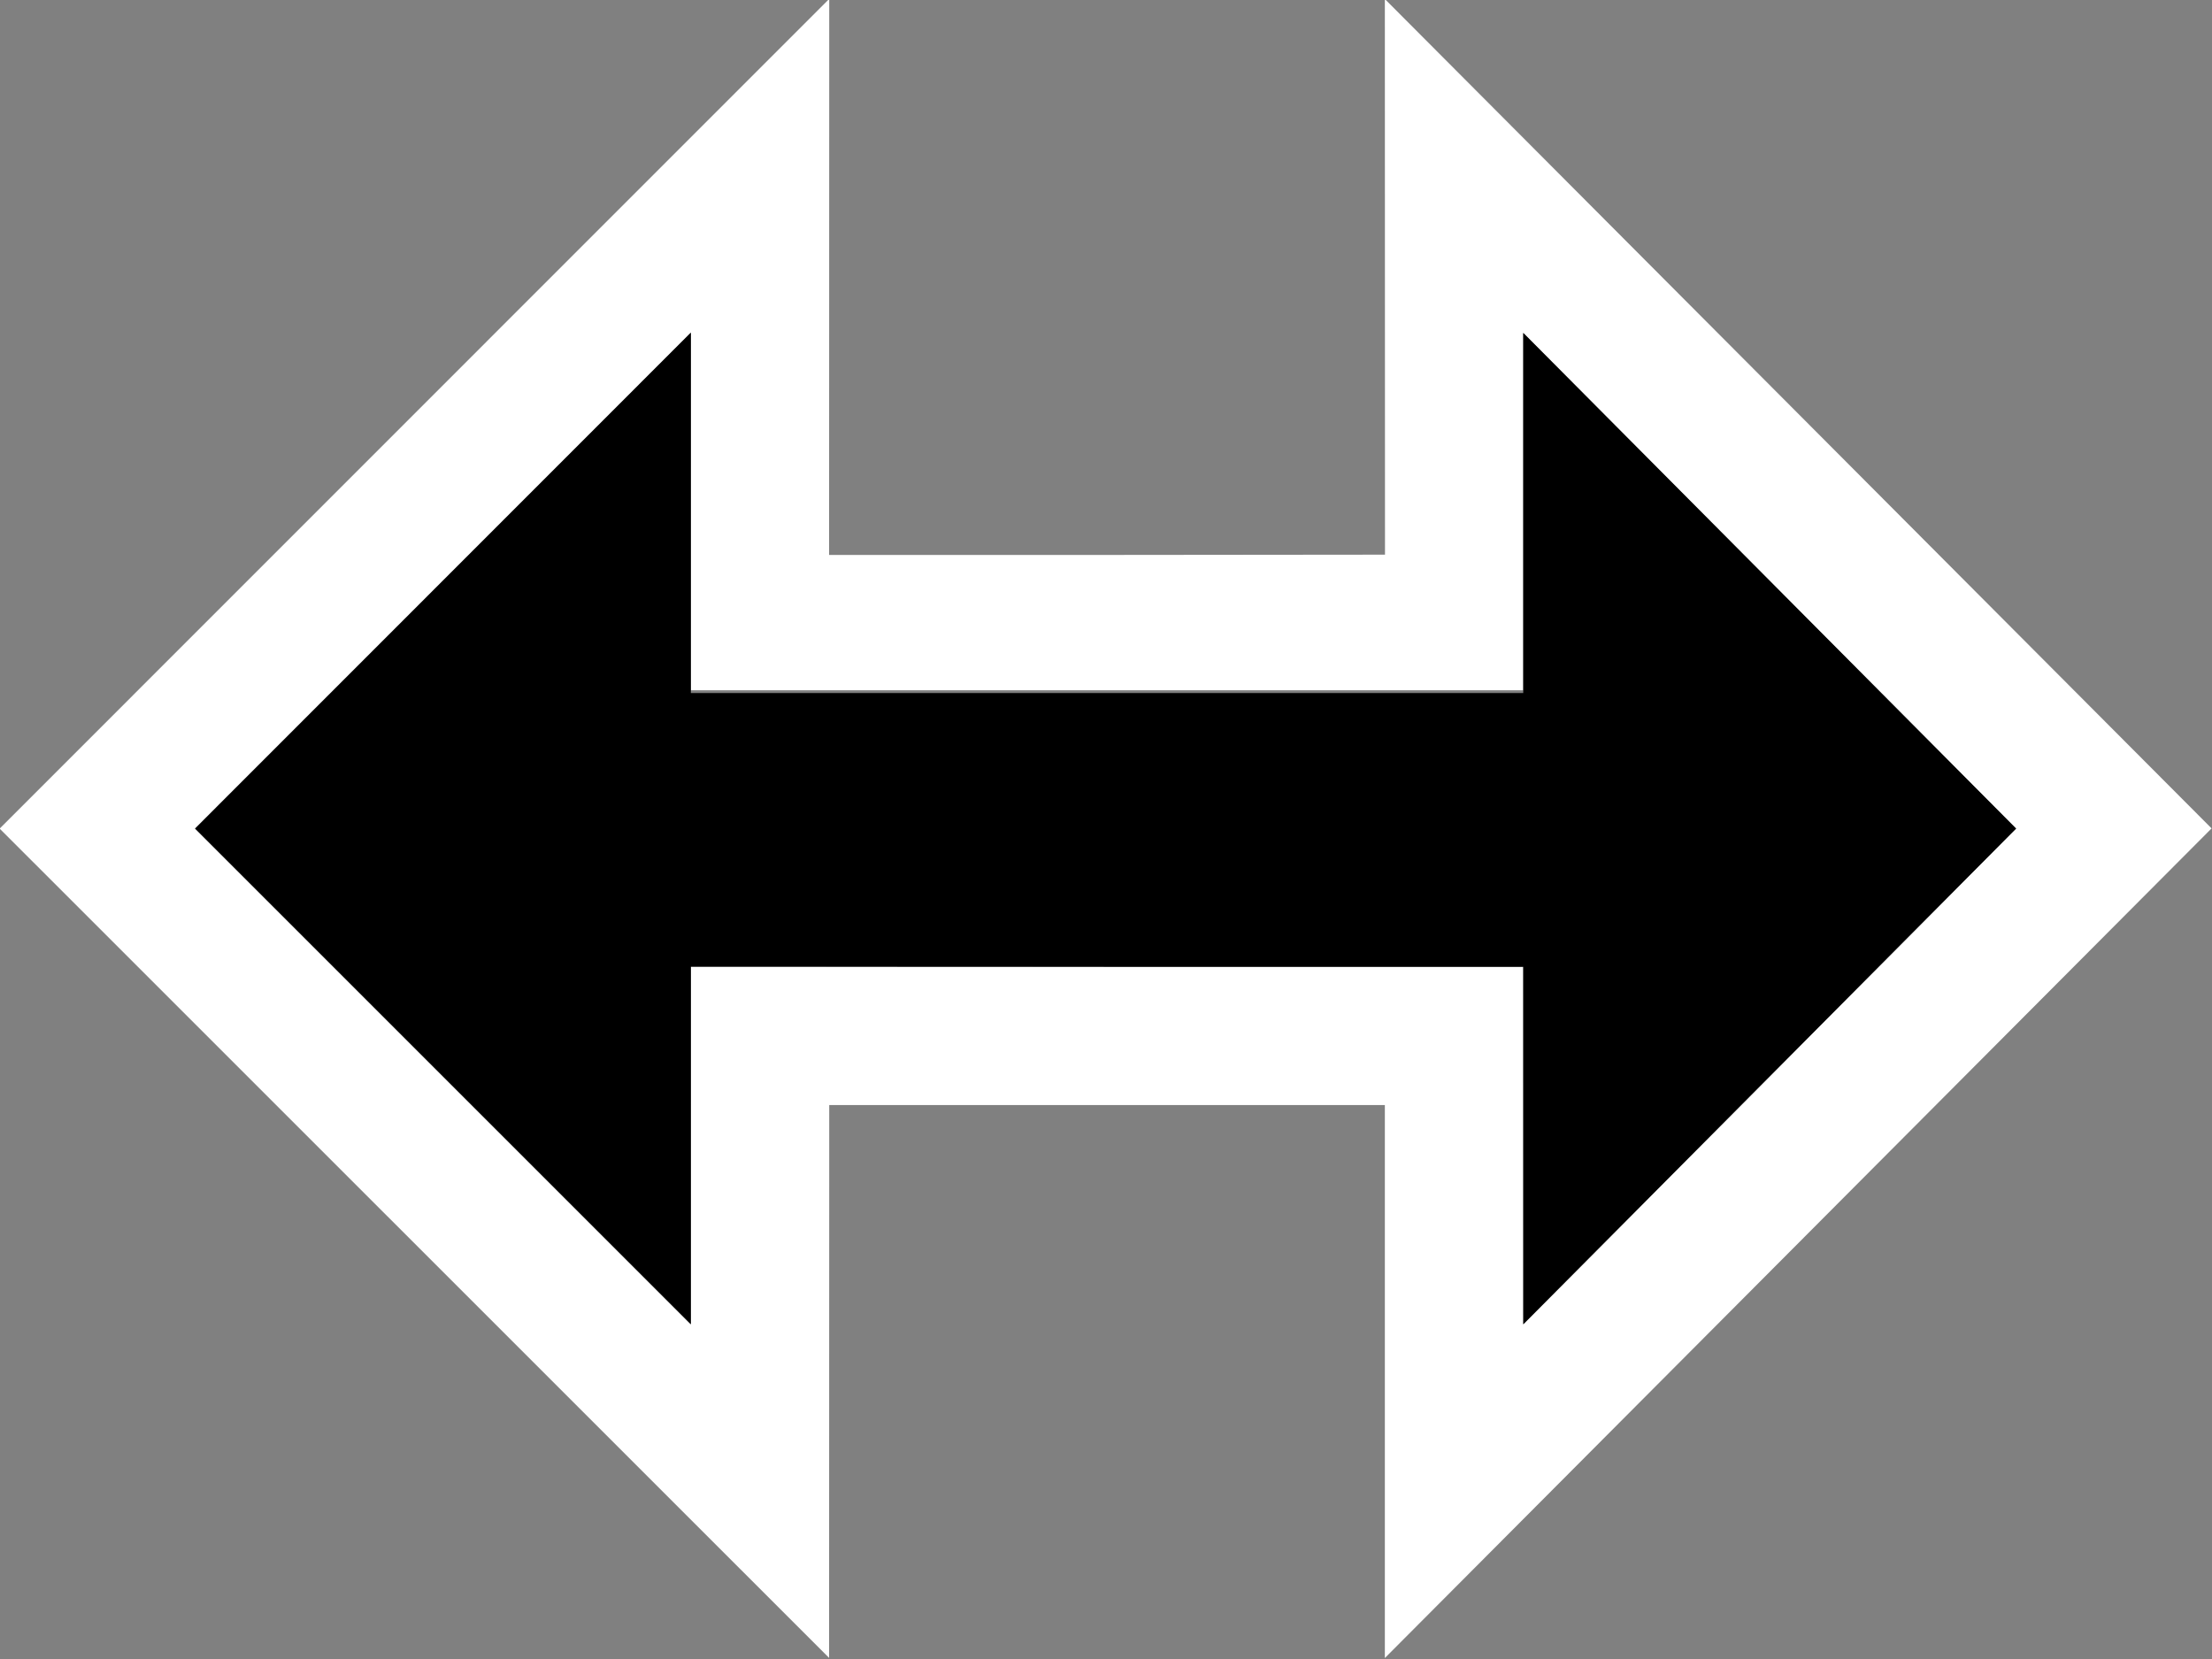 <?xml version="1.0" encoding="UTF-8" standalone="no"?>
<svg width="16px" height="12px" viewBox="0 0 16 12" version="1.1" xmlns="http://www.w3.org/2000/svg" xmlns:xlink="http://www.w3.org/1999/xlink">
    <rect x="0" y="0" width="16" height="12" fill="#808080" stroke="none"/>
    <!-- Generator: Sketch 3.6.1 (26313) - http://www.bohemiancoding.com/sketch -->
    <title>resizeeastwest</title>
    <desc>Created with Sketch.</desc>
    <defs></defs>
    <g id="bundle-os-x-cursors" stroke="none" stroke-width="1" fill="none" fill-rule="evenodd">
        <g id="Made-with-💕by-Azendoo-design-team---@azendoo" transform="translate(-140, -152)">
            <g id="resizeeastwest" transform="translate(140, 151)">
                <path d="M0,6.991 L0,6.996 L5.997,12.992 L5.998,8.993 L7.997,8.993 L10.017,8.993 L10.017,12.993 L15.997,6.992 L10.017,0.993 L10.018,5.012 L7.997,5.014 L5.997,5.014 L5.998,0.992 L0,6.991 Z M1.411,6.994 L4.998,3.406 L4.997,5.993 L8.497,5.993 L11.018,5.993 L11.018,3.408 L14.583,6.994 L11.019,10.579 L11.018,7.994 L8.497,7.994 L4.998,7.993 L4.997,10.579 L1.411,6.994 Z" id="cursor" fill="#FFFFFF"></path>
                <path d="M8.497,7.993 L11.018,7.993 L11.018,10.579 L14.583,6.993 L11.018,3.408 L11.018,6.013 L8.497,6.013 L4.997,6.013 L4.997,3.406 L1.411,6.993 L4.997,10.579 L4.997,7.992 L8.497,7.993 Z" id="cursor" fill="#000000"></path>
            </g>
        </g>
    </g>
</svg>
